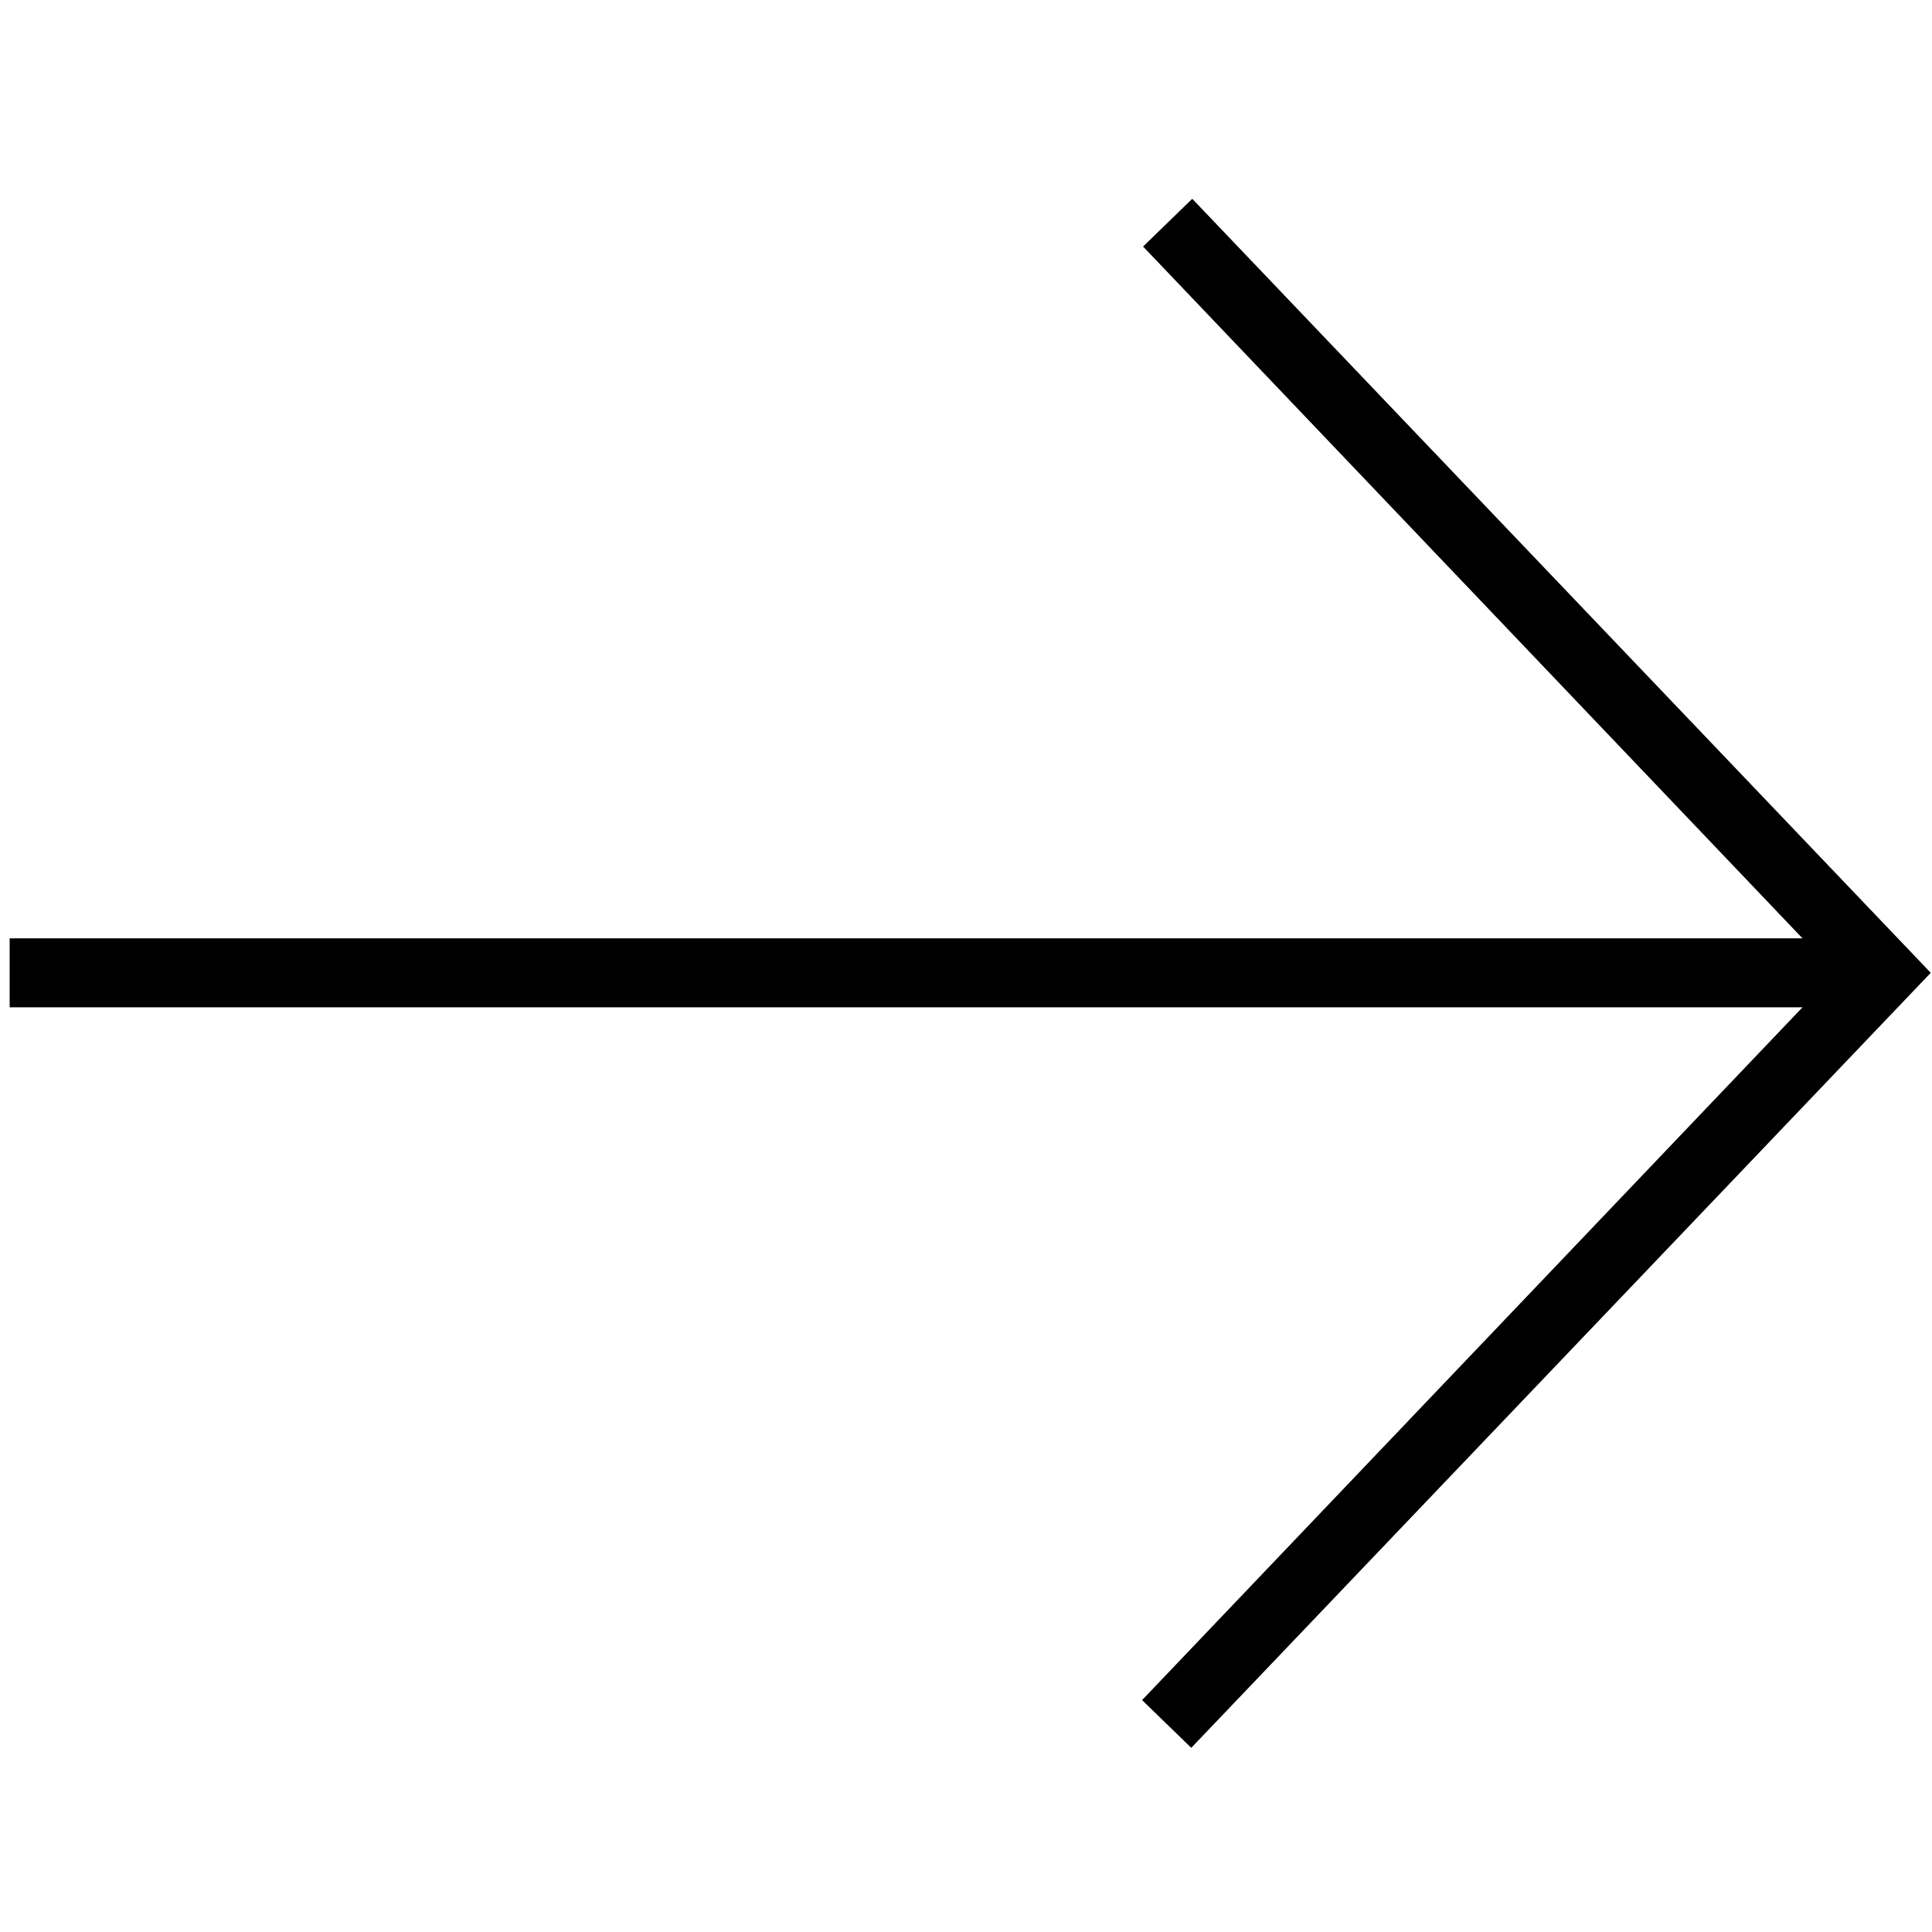 <svg xmlns="http://www.w3.org/2000/svg" fill="none" viewBox="0 0 100 100" height="100" width="100">
<rect fill="white" height="100" width="100"></rect>
<path stroke-width="0.5" stroke="black" fill="black" d="M61.472 89.936L61.653 90.112L61.827 89.93L99.425 50.525L99.589 50.353L99.425 50.18L61.878 10.827L61.704 10.645L61.523 10.821L59.695 12.594L59.517 12.767L59.688 12.946L95.344 50.353L59.637 87.811L59.466 87.99L59.644 88.163L61.472 89.936Z"></path>
<path stroke-width="0.5" stroke="black" fill="black" d="M1 48.818H0.75V49.068V51.638V51.888H1H97.469H97.719V51.638V49.068V48.818H97.469H1Z"></path>
</svg>
